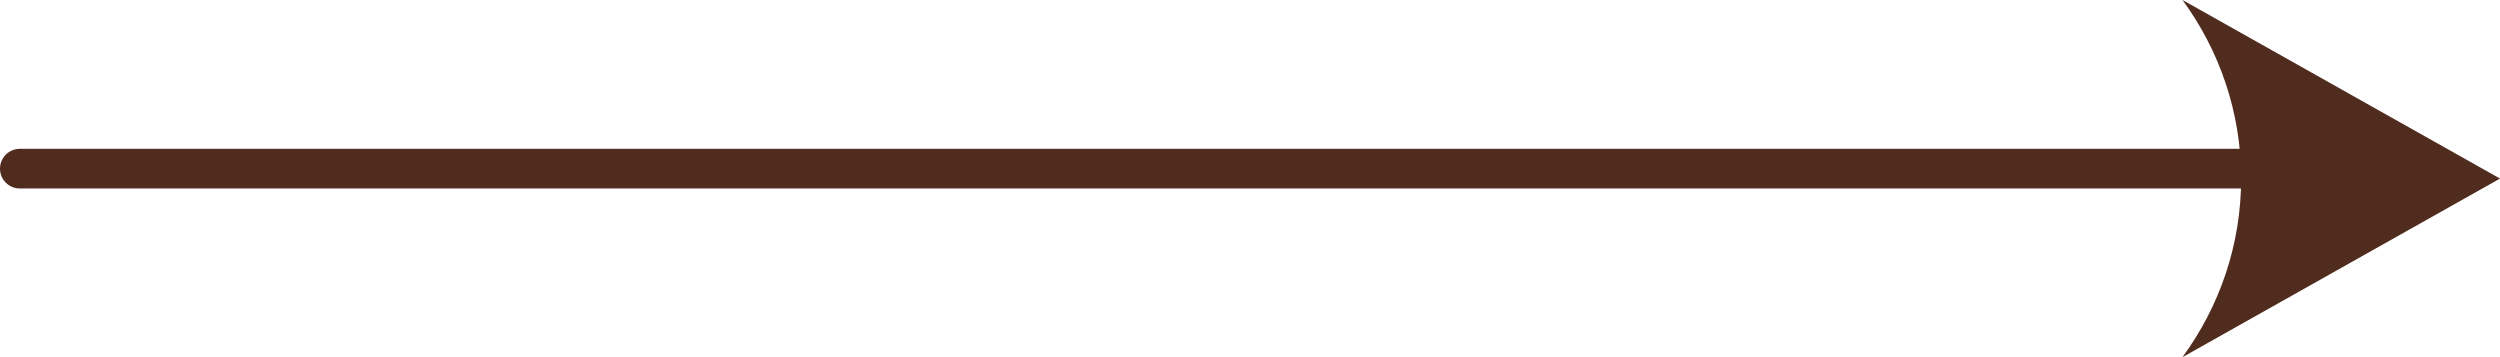 <svg width="126" height="18" viewBox="0 0 126 18" fill="none" xmlns="http://www.w3.org/2000/svg">
<path d="M1 8.5H118.004" stroke="#502C1E" stroke-width="2" stroke-linecap="round"/>
<path d="M110 0V0.004C111.856 2.542 112.953 5.645 112.953 9C112.953 12.355 111.856 15.458 110 17.996V18L126 9L110 0Z" fill="#502C1E"/>
</svg>
